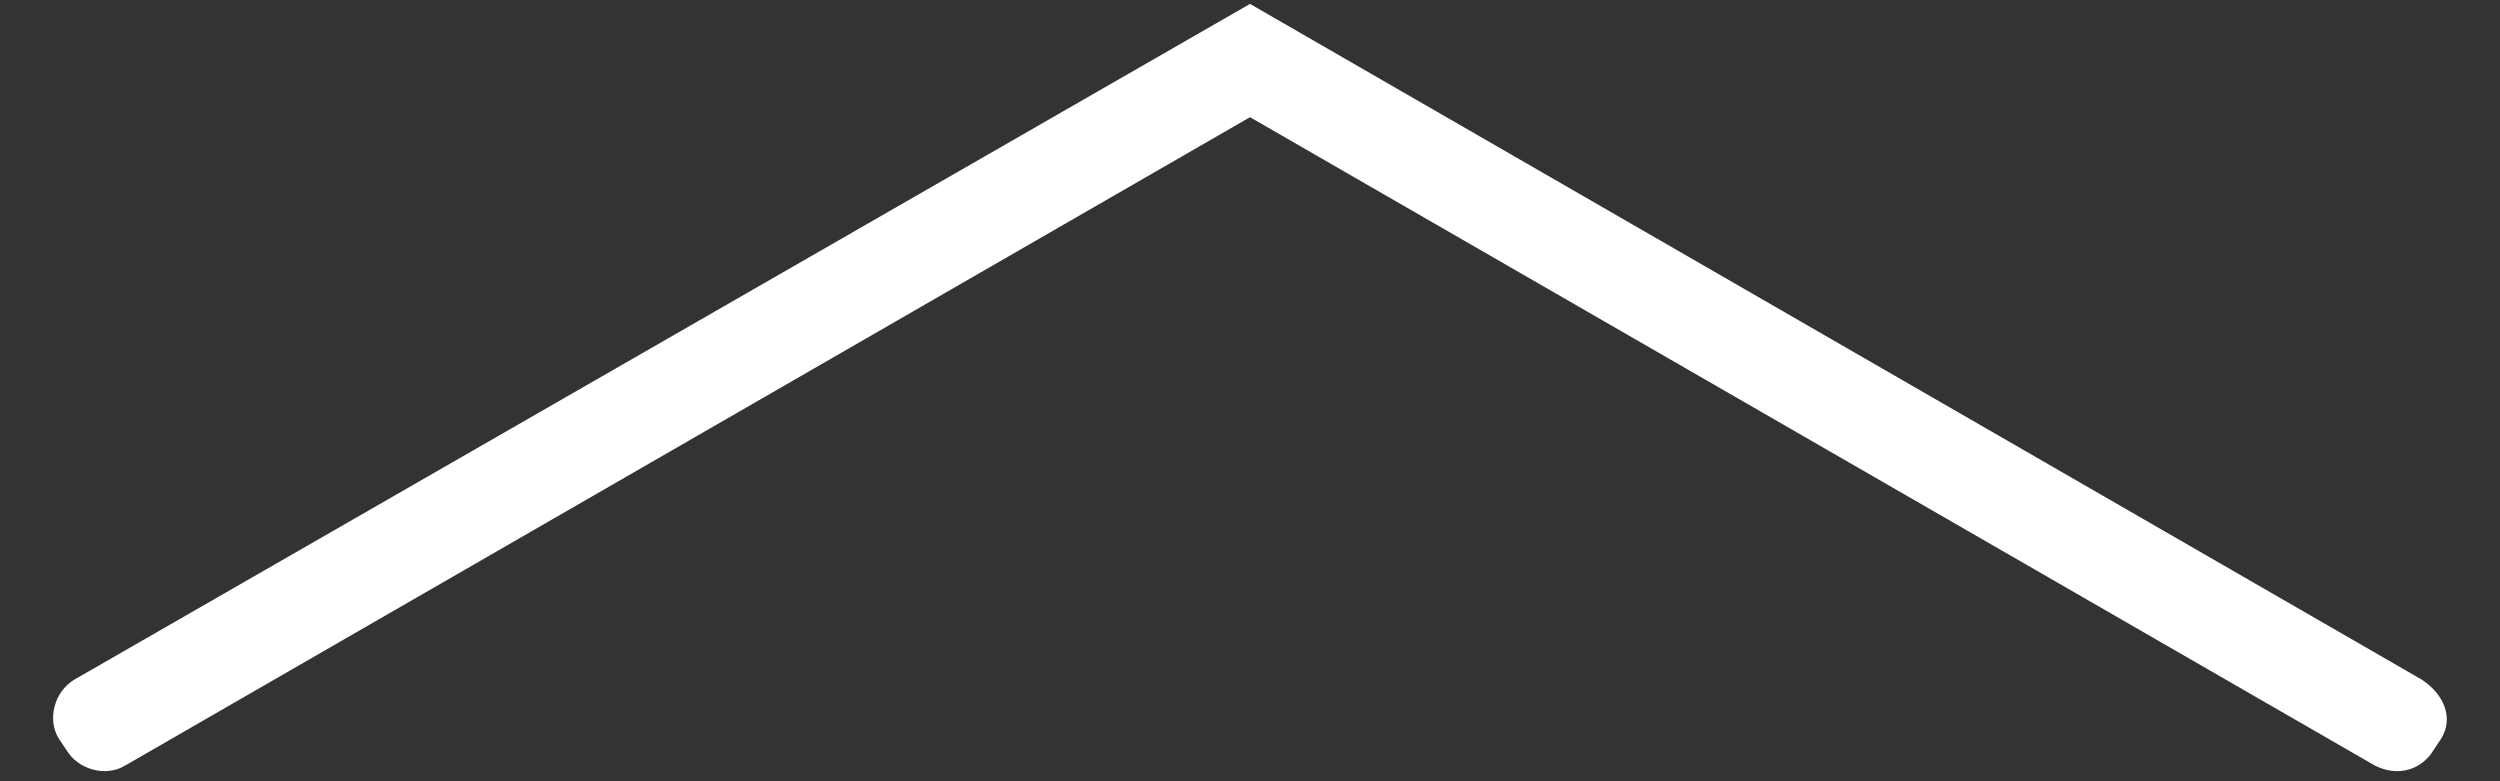 <?xml version="1.0" encoding="utf-8"?>
<!-- Generator: Adobe Illustrator 27.0.1, SVG Export Plug-In . SVG Version: 6.00 Build 0)  -->
<svg version="1.1" id="レイヤー_1" xmlns="http://www.w3.org/2000/svg" xmlns:xlink="http://www.w3.org/1999/xlink" x="0px"
	 y="0px" viewBox="0 0 64 20" style="enable-background:new 0 0 64 20;" xml:space="preserve">
<rect x="0" y="0" width="64" height="20" fill="#333333" stroke="none"/>
<style type="text/css">
	.st0{fill:#FFFFFF;}
</style>
<g>
	<path class="st0" d="M62.5,18.9l-0.2,0.3c-0.3,0.5-0.9,0.7-1.5,0.4L32,3L3.2,19.6c-0.5,0.3-1.2,0.1-1.5-0.4l-0.2-0.3
		c-0.3-0.5-0.1-1.2,0.4-1.5L32,0.1l30,17.3C62.6,17.8,62.8,18.4,62.5,18.9z"/>
</g>
</svg>
